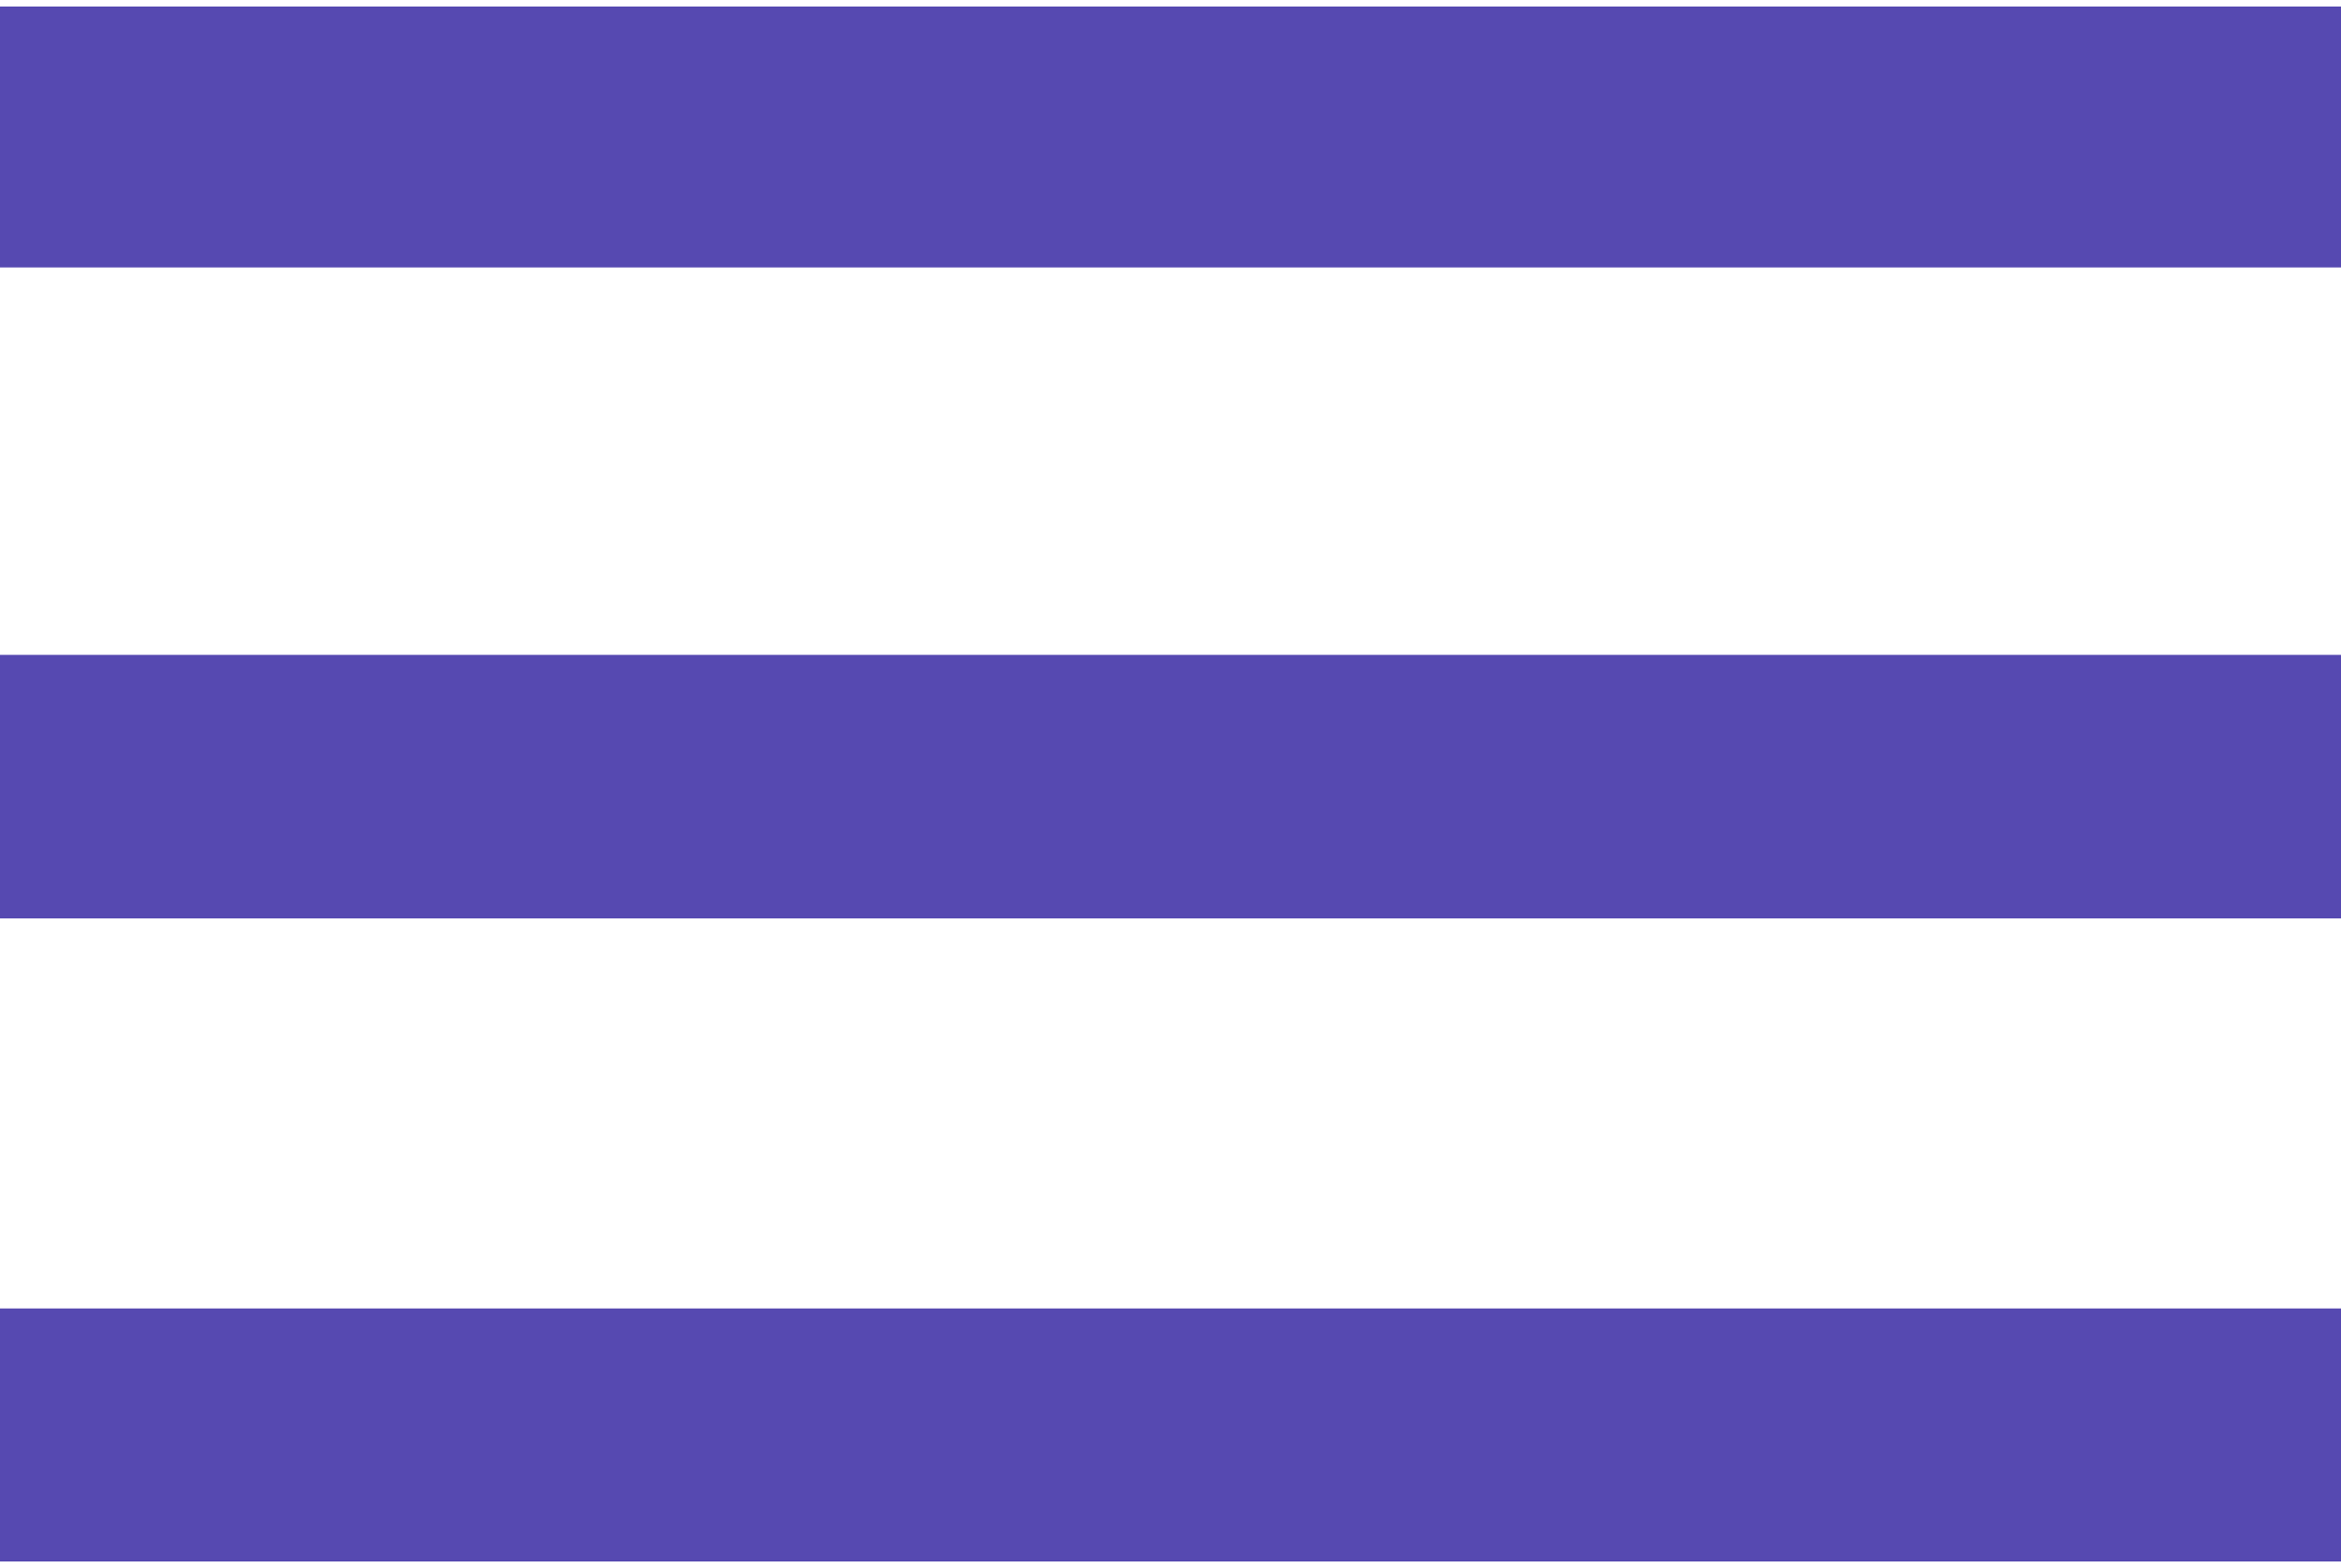 <?xml version="1.0" encoding="UTF-8"?>
<!DOCTYPE svg PUBLIC "-//W3C//DTD SVG 1.1//EN" "http://www.w3.org/Graphics/SVG/1.1/DTD/svg11.dtd">
<!-- Creator: CorelDRAW (Evaluation Version) -->
<svg xmlns="http://www.w3.org/2000/svg" xml:space="preserve" width="100px" height="67px" version="1.1" style="shape-rendering:geometricPrecision; text-rendering:geometricPrecision; image-rendering:optimizeQuality; fill-rule:evenodd; clip-rule:evenodd"
viewBox="0 0 8.88 5.9"
 xmlns:xlink="http://www.w3.org/1999/xlink"
 xmlns:xodm="http://www.corel.com/coreldraw/odm/2003">
 <defs>
  <style type="text/css">
   <![CDATA[
    .fil0 {fill:#5649B1;fill-rule:nonzero}
   ]]>
  </style>
 </defs>
 <g id="Layer_x0020_1">
  <g id="_1611801654272">
   <g id="_2807955108576">
    <g id="_2272007577824">
     <path class="fil0" d="M0 5.9l8.88 0 0 -0.96 -8.88 0 0 0.96zm0 -2.44l8.88 0 0 -1 -8.88 0 0 1zm0 -3.46l0 0.99 8.88 0 0 -0.99 -8.88 0z"/>
    </g>
   </g>
  </g>
 </g>
</svg>
